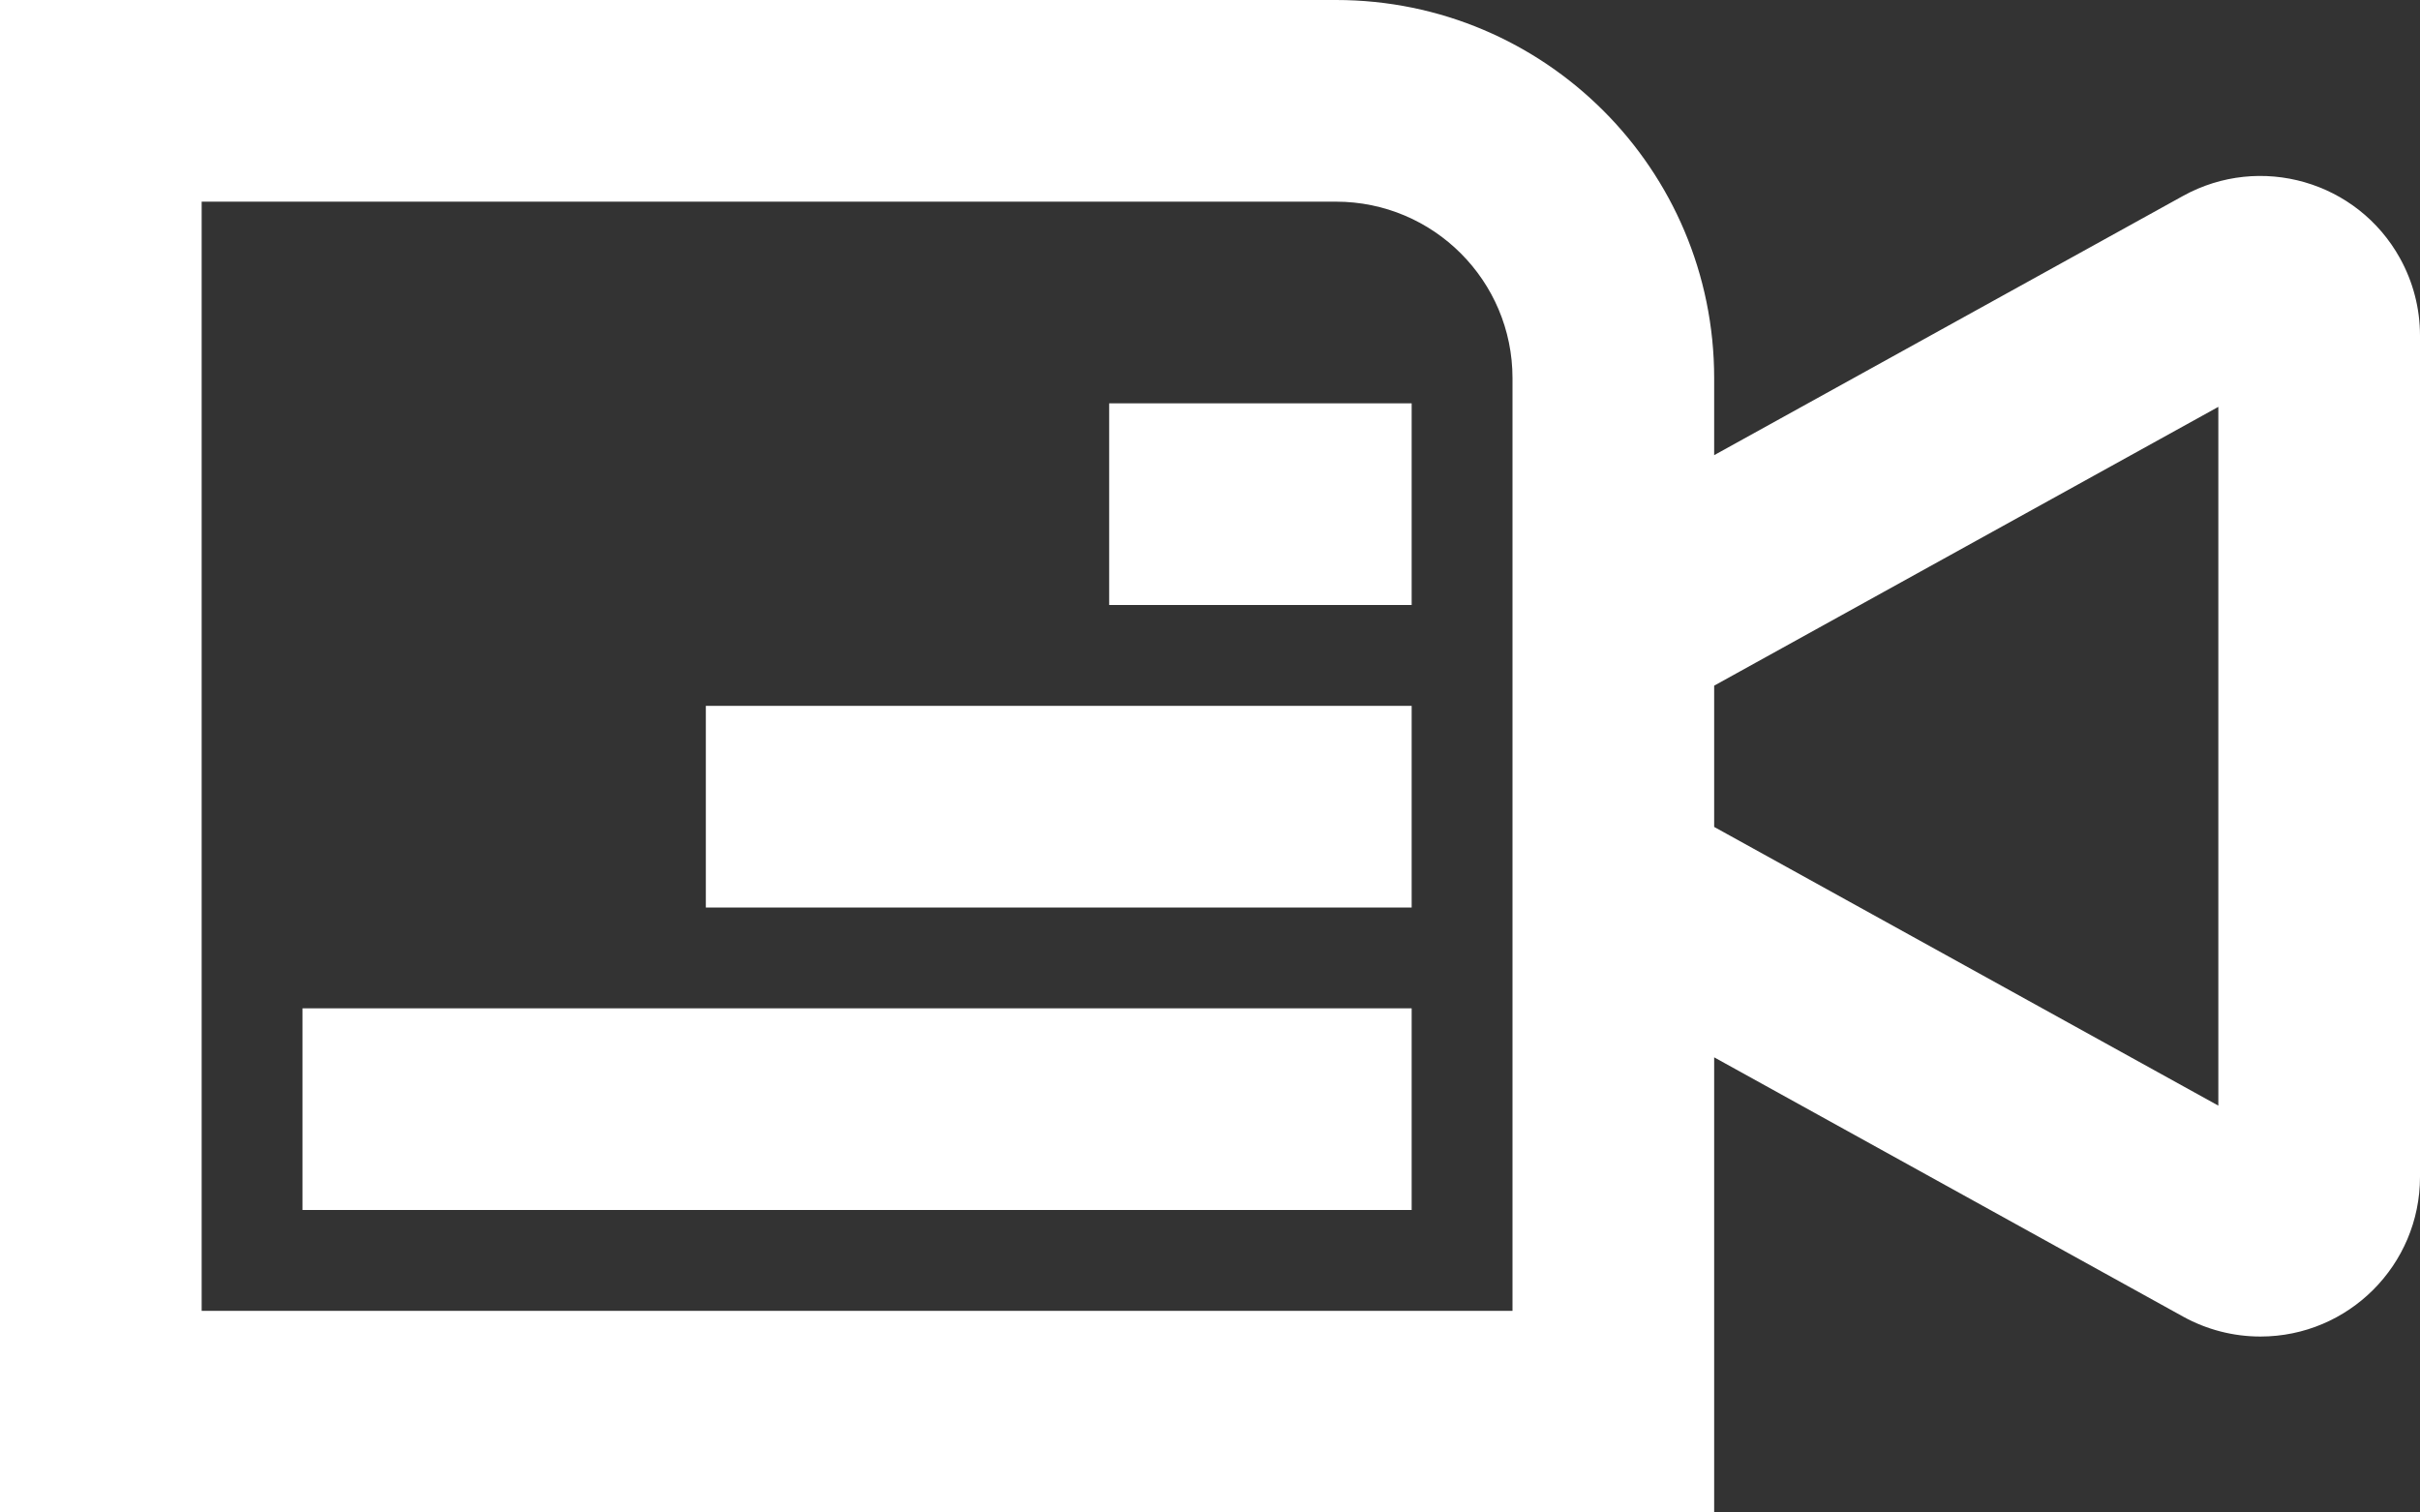 <?xml version="1.0" encoding="UTF-8"?>
<svg width="24px" height="15px" viewBox="0 0 24 15" version="1.1" xmlns="http://www.w3.org/2000/svg" xmlns:xlink="http://www.w3.org/1999/xlink">
    <rect x="0" y="0" width="24" height="15" fill="#333333" stroke="none"/>
    <!-- Generator: sketchtool 56.3 (101010) - https://sketch.com -->
    <title>7A6F52E6-6CDB-4B22-935C-B00E4007AFA1</title>
    <desc>Created with sketchtool.</desc>
    <g id="Style-guide" stroke="none" stroke-width="1" fill="none" fill-rule="evenodd">
        <g id="Iconografia" transform="translate(-1041, -757)">
            <g id="ICO-/-24-/-video" transform="translate(1041, 752)">
                <g id="ICO-/-32-/-play">
                    <rect id="Rectangle" x="0" y="0" width="24" height="24"></rect>
                </g>
                <path d="M17,9.514 L21.65,6.943 C22.416,6.52 23.379,6.797 23.802,7.562 C23.932,7.797 24,8.06 24,8.328 L24,16.672 C24,17.546 23.291,18.255 22.417,18.255 C22.149,18.255 21.885,18.187 21.65,18.057 L17,15.486 L17,20 L0,20 L0,5 L13.25,5 C15.321,5 17,6.679 17,8.75 L17,9.514 Z M17,11.8 L17,13.201 L22,15.965 L22,9.035 L17,11.8 Z M15,10.62 L15,8.75 C15,7.784 14.216,7 13.25,7 L2,7 L2,18 L15,18 L15,14.38 L15,10.62 Z M3,15 L14,15 L14,17 L3,17 L3,15 Z M7,12 L14,12 L14,14 L7,14 L7,12 Z M11,9 L14,9 L14,11 L11,11 L11,9 Z" id="Combined-Shape" fill="#FFFFFF" fill-rule="nonzero"></path>
            </g>
        </g>
    </g>
</svg>
